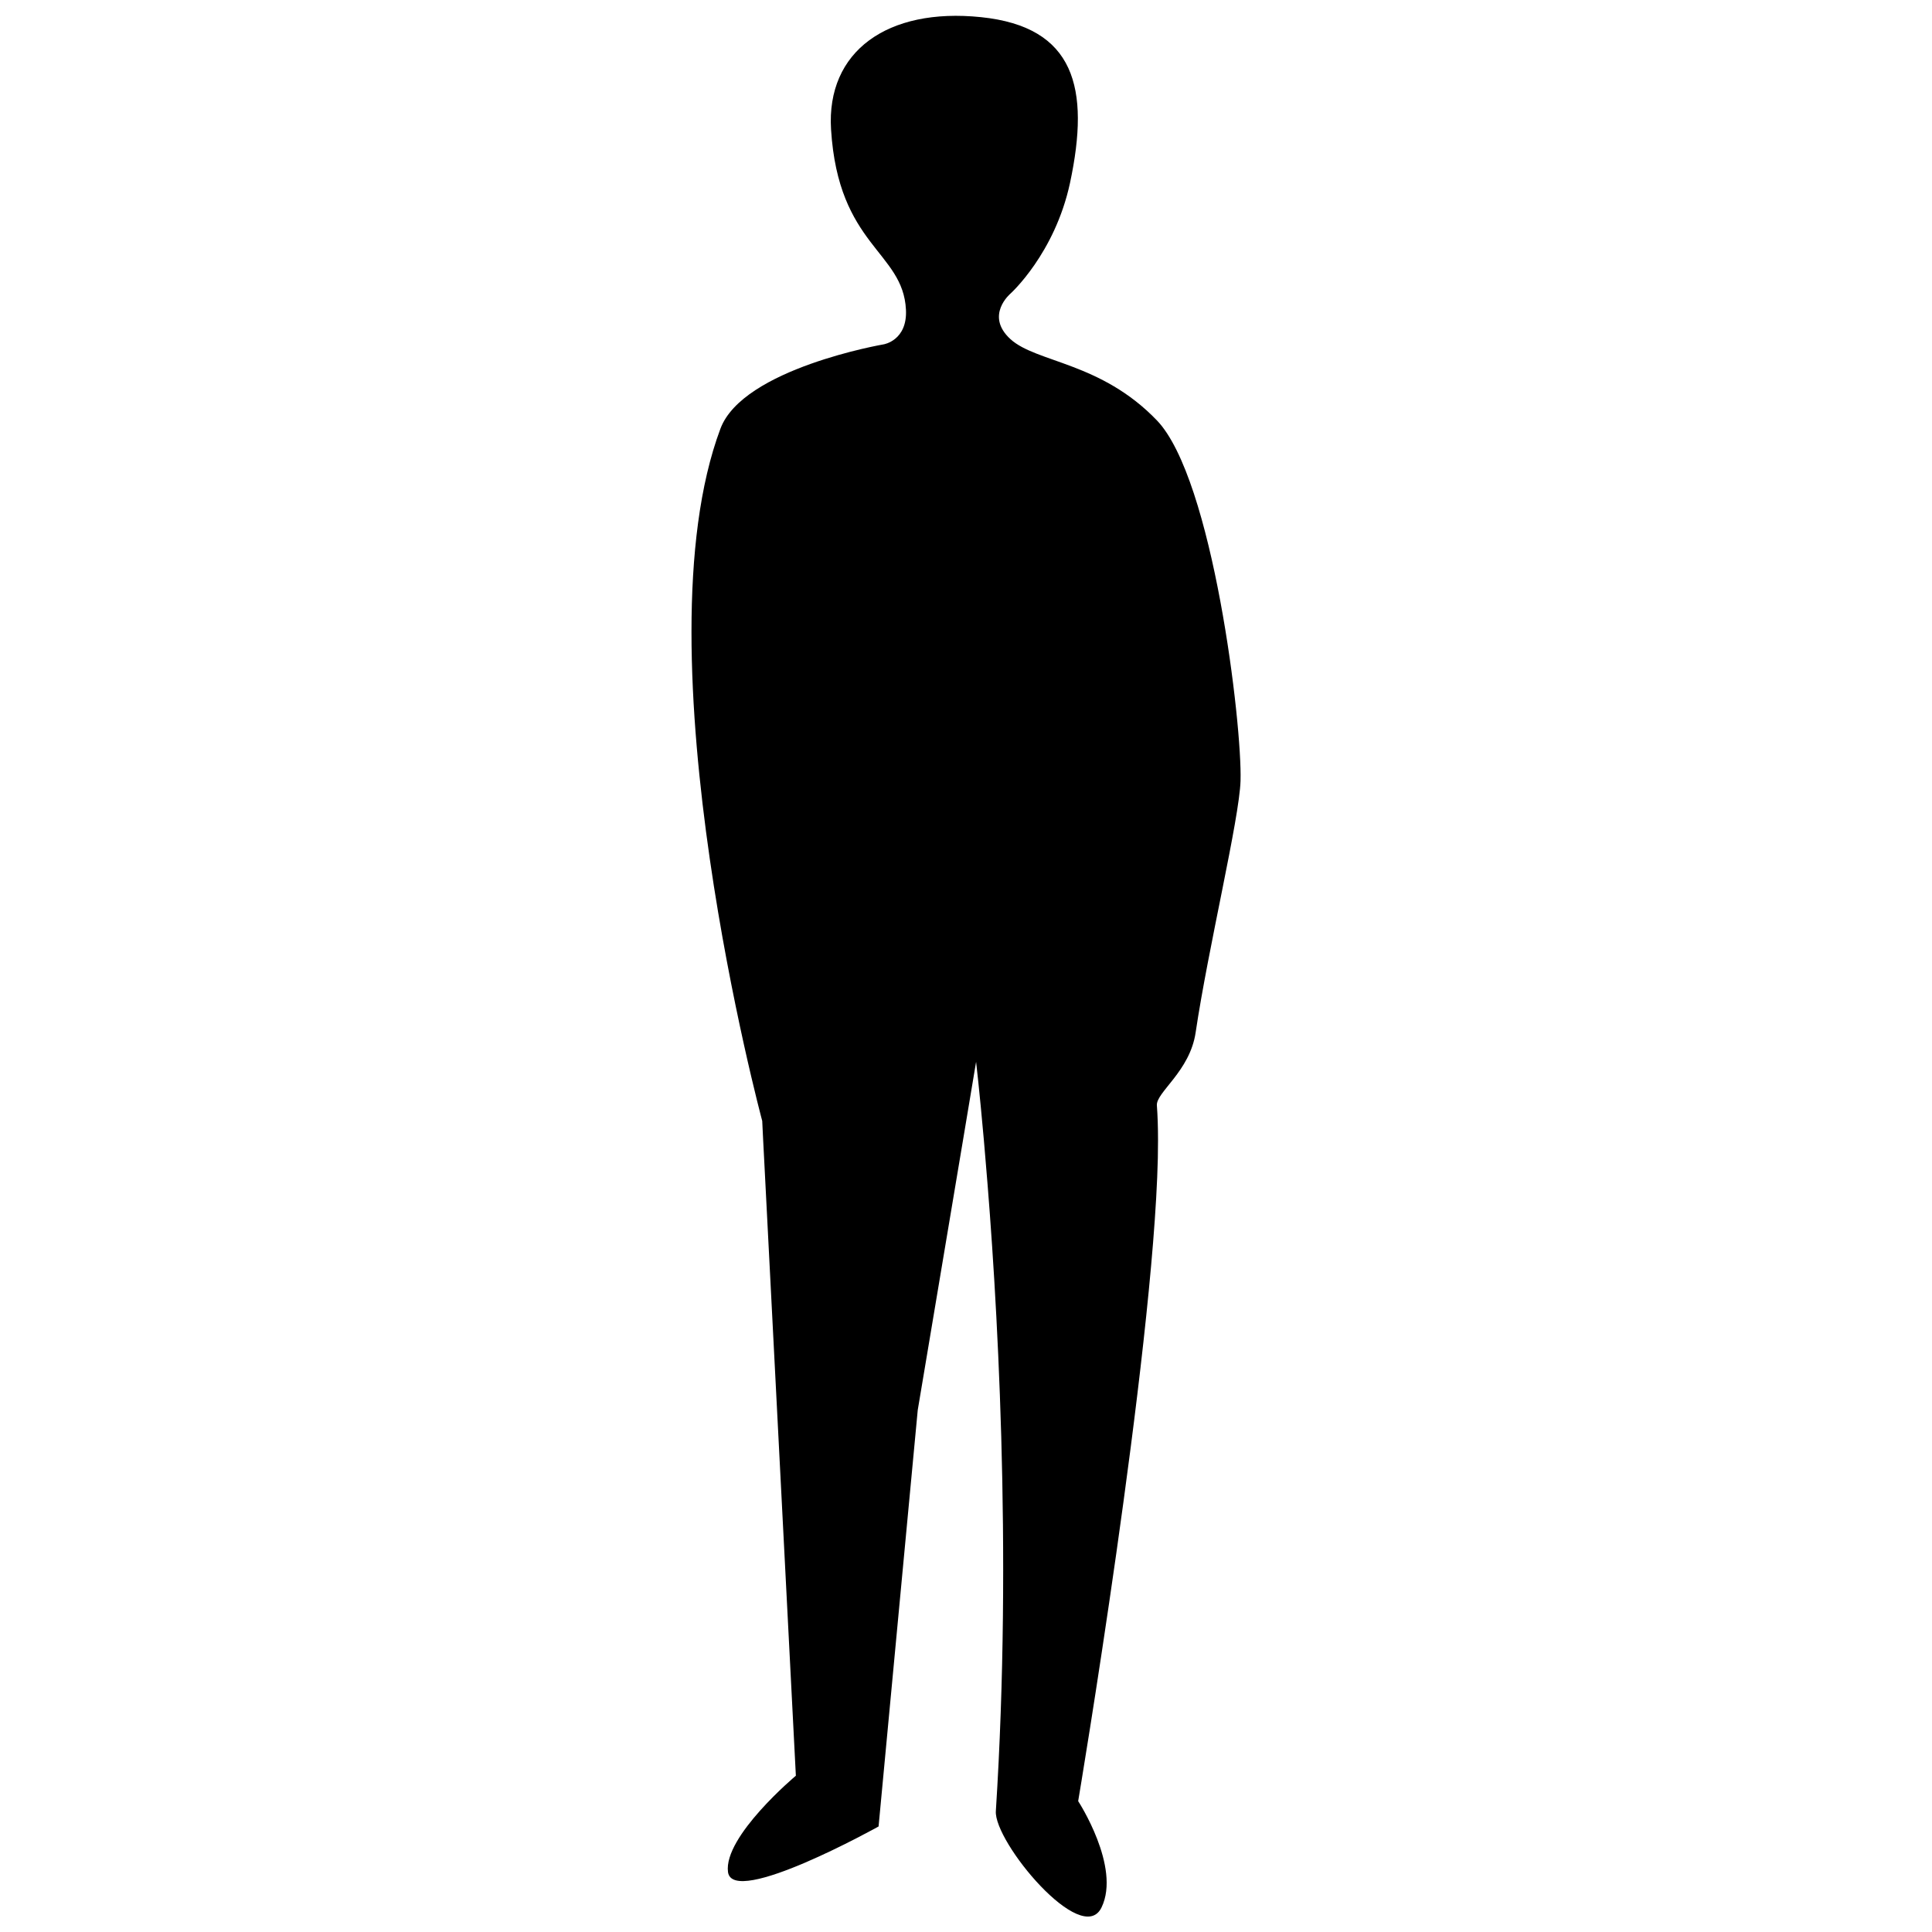<?xml version="1.0" encoding="UTF-8"?>
<!-- The Best Svg Icon site in the world: iconSvg.co, Visit us! https://iconsvg.co -->
<svg width="800px" height="800px" version="1.1" viewBox="144 144 512 512" xmlns="http://www.w3.org/2000/svg">
 <defs>
  <clipPath id="a">
   <path d="m327 148.09h146v503.81h-146z"/>
  </clipPath>
 </defs>
 <g clip-path="url(#a)">
  <path d="m407.91 623.94c-0.555 8.16 22.824 36.324 28.012 25.543 5.188-10.73-6.195-28.164-6.195-28.164s19.902-118.29 21.109-170.34l0.051-4.785c0-3.426-0.102-6.602-0.301-9.219-0.301-3.477 8.766-9.02 10.277-19.398 3.324-22.371 11.586-56.578 11.891-66.652 0.453-14.812-7.305-80.055-22.168-95.523-14.863-15.469-31.891-15.266-38.793-21.512-6.902-6.297 0-12.09 0-12.09s11.738-10.578 15.77-29.32c5.391-25.242 1.258-41.363-23.578-43.934s-41.012 9.07-39.75 29.727c1.914 30.984 19.094 32.293 19.852 47.812 0.402 8.16-5.894 9.168-5.894 9.168s-37.332 6.398-43.277 22.371c-22.27 59.5 11.082 183.44 11.082 183.44l0.25 5.141 0.25 4.785 8.414 163.59s-19.246 16.121-17.984 25.543c1.309 9.422 39.902-12.09 39.902-12.09l10.379-110.34 11.184-66.703 0.805-4.785 3.477-20.809s0.906 7.656 2.066 20.809l0.402 4.785c3.07 35.566 7.203 103.48 2.769 172.95" fill-rule="evenodd"/>
 </g>
</svg>